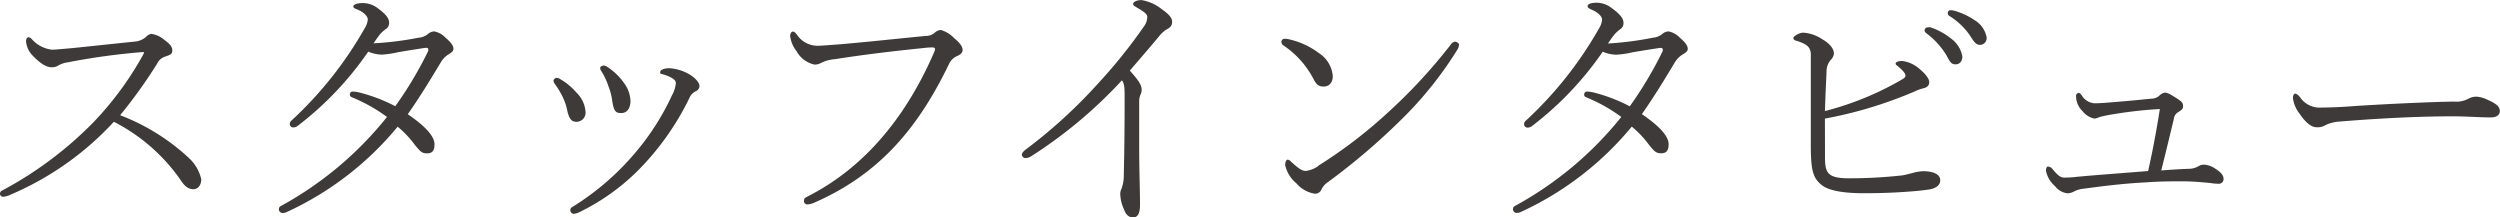 <svg viewBox="0 0 274.67 23.88" xmlns="http://www.w3.org/2000/svg"><g fill="#3e3a39" transform="translate(-3.57 -3.15)"><path d="m24.27 20.46a4.56 4.56 0 0 1 1.41 2.37c0 .78-.45 1.11-.87 1.11s-.84-.21-1.26-.81a20 20 0 0 0 -7.47-6.6 32.93 32.93 0 0 1 -11.34 8 2.15 2.15 0 0 1 -.81.24.34.34 0 0 1 -.36-.3.37.37 0 0 1 .24-.39 41 41 0 0 0 10-7.47 35.34 35.34 0 0 0 5.43-7.35c.12-.21.15-.27.15-.33s-.09-.06-.15-.06a74.44 74.44 0 0 0 -8.24 1.13 2.89 2.89 0 0 0 -1 .33 1.29 1.29 0 0 1 -.75.21c-.54 0-1.17-.33-2.07-1.26a2.57 2.57 0 0 1 -.75-1.59c0-.3.15-.45.27-.45a.61.61 0 0 1 .39.24 3.47 3.47 0 0 0 2.21 1.13c.33 0 1.59-.12 2.28-.18l6.87-.72a2.12 2.12 0 0 0 1.17-.51 1 1 0 0 1 .57-.33 2.79 2.79 0 0 1 1.47.69c.54.39.84.69.84 1.14s-.3.48-.75.66a1.45 1.45 0 0 0 -.93.81 55 55 0 0 1 -4.05 5.64 23.15 23.15 0 0 1 7.5 4.65z"/><path d="m49.57 7.29a1.8 1.8 0 0 0 1-.39 1.13 1.13 0 0 1 .72-.3 2.39 2.39 0 0 1 1.26.72c.66.57.84.9.84 1.2s-.3.45-.63.66a2.5 2.5 0 0 0 -.76.82c-1.14 1.89-2.28 3.78-3.63 5.7 2.25 1.53 2.94 2.58 2.94 3.3s-.27 1-.81 1-.72-.15-1.35-.93a11.17 11.17 0 0 0 -1.89-2 34.39 34.39 0 0 1 -12.15 9.36 1 1 0 0 1 -.45.12.41.41 0 0 1 -.45-.36c0-.18 0-.3.3-.45a38.63 38.63 0 0 0 11.58-9.74 18 18 0 0 0 -3.78-2.13c-.15-.06-.3-.12-.3-.3s.06-.36.33-.36a4.22 4.22 0 0 1 .54.06 18.08 18.08 0 0 1 4.12 1.55 42.16 42.16 0 0 0 3.54-5.91.55.55 0 0 0 .09-.33c0-.12-.12-.18-.24-.18s-1.8.27-3.06.48a10.61 10.61 0 0 1 -1.77.27 3.92 3.92 0 0 1 -1.53-.33 35.66 35.66 0 0 1 -7.78 8.18.79.79 0 0 1 -.45.15.37.37 0 0 1 -.39-.33.5.5 0 0 1 .21-.45 41.85 41.85 0 0 0 8-10.08 2.24 2.24 0 0 0 .36-1c0-.42-.6-.9-1.26-1.14-.24-.09-.33-.15-.33-.3s.3-.36 1-.36a2.65 2.65 0 0 1 1.61.51c.87.63 1.32 1.11 1.32 1.65a.77.77 0 0 1 -.36.69 4.1 4.1 0 0 0 -.63.57c-.24.3-.51.69-.72 1a35.11 35.11 0 0 0 4.96-.62z"/><path d="m64.38 12c0-.12.21-.3.36-.3a.88.88 0 0 1 .39.15 6.88 6.88 0 0 1 1.77 1.47 3.25 3.25 0 0 1 1 2.1 1 1 0 0 1 -1 1.11c-.48 0-.78-.24-1-1.2a6.23 6.23 0 0 0 -.54-1.59 9.42 9.42 0 0 0 -.84-1.38.66.66 0 0 1 -.14-.36zm12.87-.36a4.13 4.13 0 0 0 -1-.36c-.12 0-.15-.09-.15-.21a.36.36 0 0 1 .21-.27 1.81 1.81 0 0 1 .87-.15 4.93 4.93 0 0 1 2.31.78c.48.33.93.78.93 1.2a.66.66 0 0 1 -.39.54 1.38 1.38 0 0 0 -.69.69 29.64 29.64 0 0 1 -4.89 7.2 23.89 23.89 0 0 1 -7.29 5.43 1.55 1.55 0 0 1 -.57.15.39.39 0 0 1 -.36-.39c0-.18.06-.27.27-.39a28.93 28.93 0 0 0 7-6.09 27.37 27.37 0 0 0 3.9-6.15 3.3 3.3 0 0 0 .42-1.29c.03-.33-.24-.51-.57-.69zm-7.74-1.05c0-.12.24-.24.39-.24a.71.71 0 0 1 .39.15 6.67 6.67 0 0 1 1.86 1.8 3.49 3.49 0 0 1 .69 1.92c0 .84-.39 1.35-1 1.35s-.81-.15-1-1.29a6.67 6.67 0 0 0 -.42-1.65 7.53 7.53 0 0 0 -.76-1.63.66.66 0 0 1 -.15-.41z"/><path d="m96.06 8c3.06-.27 6.12-.6 9.18-.9a1.53 1.53 0 0 0 1-.33 1.12 1.12 0 0 1 .69-.33 3.29 3.29 0 0 1 1.47.9c.54.45.93.87.93 1.32 0 .3-.27.51-.63.66a1.7 1.7 0 0 0 -.84.81c-3.48 7.23-7.77 12.18-14.79 15.27a2.15 2.15 0 0 1 -.78.21.37.37 0 0 1 -.39-.42c0-.24.15-.33.45-.48 6.63-3.39 11-9.24 13.86-15.84.15-.36.12-.51-.21-.51-.15 0-.45 0-1.17.09-3 .3-6.51.72-9.51 1.2a4.31 4.31 0 0 0 -1.44.36 1.59 1.59 0 0 1 -.81.24 3 3 0 0 1 -2-1.5 3.31 3.31 0 0 1 -.69-1.65c0-.27.15-.48.3-.48s.24.09.42.3a2.74 2.74 0 0 0 2.28 1.26c.62-.02 1.33-.08 2.68-.18z"/><path d="m116.92 20.28a1.27 1.27 0 0 1 -.69.24.4.4 0 0 1 -.39-.39c0-.12.12-.33.45-.57a55.57 55.57 0 0 0 8-7.32 57.11 57.11 0 0 0 5-6.24 1.75 1.75 0 0 0 .33-1c0-.27-.3-.54-1.11-1-.24-.15-.45-.24-.45-.42s.33-.42.93-.42a4.8 4.8 0 0 1 2.22 1c.87.6 1.14 1 1.14 1.38s-.15.63-.66.87a3.59 3.59 0 0 0 -.84.81c-1.23 1.47-2 2.34-3.15 3.69 1.13 1.24 1.3 1.69 1.3 2.09a1.1 1.1 0 0 1 -.12.54 1.81 1.81 0 0 0 -.15.72v4.95c0 2.7.09 4.8.09 6.45 0 .84-.21 1.38-.75 1.38s-.84-.39-1-.87a4.31 4.31 0 0 1 -.42-1.68 1.3 1.3 0 0 1 .15-.63 4.3 4.3 0 0 0 .24-1.5c.06-2.73.09-5 .09-8.76 0-.9-.06-1.35-.3-1.62a50.46 50.46 0 0 1 -9.91 8.3z"/><path d="m144.36 7.74a.33.33 0 0 1 .33-.33 2.38 2.38 0 0 1 .51.06 8.69 8.69 0 0 1 3.3 1.53 3.32 3.32 0 0 1 1.5 2.52c0 .72-.42 1.14-1 1.14s-.81-.24-1.14-.87a9.94 9.94 0 0 0 -3.3-3.66.46.46 0 0 1 -.2-.39zm4 13.65a52.26 52.26 0 0 0 7.83-6 58.66 58.66 0 0 0 6.81-7.39.62.62 0 0 1 .42-.27c.18 0 .45.15.45.33a1.14 1.14 0 0 1 -.18.54 40.9 40.9 0 0 1 -6.48 8 71.87 71.87 0 0 1 -7.68 6.51 2.11 2.11 0 0 0 -.75.81.77.77 0 0 1 -.78.51 3.38 3.38 0 0 1 -2-1.14 3.6 3.6 0 0 1 -1.23-2c0-.33.12-.6.27-.6a.61.61 0 0 1 .39.24c.72.63 1.11 1 1.62 1a3.11 3.11 0 0 0 1.36-.54z"/><path d="m185.18 7.29a1.8 1.8 0 0 0 1-.39 1.13 1.13 0 0 1 .72-.3 2.39 2.39 0 0 1 1.26.72c.66.57.84.9.84 1.2s-.3.45-.63.66a2.5 2.5 0 0 0 -.78.81c-1.14 1.89-2.28 3.78-3.63 5.7 2.25 1.53 2.94 2.58 2.94 3.3s-.27 1-.81 1-.72-.15-1.35-.93a11.17 11.17 0 0 0 -1.89-2 34.39 34.39 0 0 1 -12.15 9.36 1 1 0 0 1 -.45.12.41.41 0 0 1 -.45-.36c0-.18 0-.3.3-.45a38.63 38.63 0 0 0 11.6-9.73 18 18 0 0 0 -3.78-2.13c-.15-.06-.3-.12-.3-.3s.06-.36.33-.36a4.22 4.22 0 0 1 .54.06 18.08 18.08 0 0 1 4.14 1.56 42.16 42.16 0 0 0 3.54-5.91.55.55 0 0 0 .09-.33c0-.12-.12-.18-.24-.18s-1.8.27-3.06.48a10.61 10.61 0 0 1 -1.77.27 3.92 3.92 0 0 1 -1.53-.33 35.66 35.66 0 0 1 -7.8 8.19.79.79 0 0 1 -.45.15.37.37 0 0 1 -.39-.33.5.5 0 0 1 .21-.45 41.85 41.85 0 0 0 8-10.08 2.24 2.24 0 0 0 .36-1c0-.42-.6-.9-1.26-1.14-.26-.17-.33-.17-.33-.36s.3-.36 1-.36a2.65 2.65 0 0 1 1.62.57c.87.63 1.32 1.11 1.32 1.65a.77.77 0 0 1 -.36.69 4.1 4.1 0 0 0 -.63.57c-.24.3-.51.69-.72 1a35.11 35.11 0 0 0 4.95-.64z"/><path d="m204.08 20.46c0 1.77.36 2.28 2.7 2.28a52.21 52.21 0 0 0 5.58-.3c.27 0 .78-.15 1.29-.27a5.39 5.39 0 0 1 1.17-.21c1.32 0 1.92.42 1.92 1 0 .45-.33.84-1.17 1-.6.09-1.38.18-2.28.24-1.5.12-3.27.18-4.89.18-2.13 0-3.87-.24-4.68-.9-1-.78-1.17-1.71-1.2-4.08 0-3.36 0-6.75 0-10.11a1.56 1.56 0 0 0 -.15-.81c-.18-.33-.6-.6-1.5-.87-.18-.06-.27-.15-.27-.3s.63-.57 1.08-.57a4.16 4.16 0 0 1 2 .66c1 .57 1.38 1.14 1.38 1.65a1.19 1.19 0 0 1 -.36.69 1.92 1.92 0 0 0 -.45 1.29c-.06 1.29-.12 2.58-.18 4.32a33.1 33.1 0 0 0 8.49-3.48c.24-.15.36-.24.36-.42s-.18-.48-.81-1c-.18-.15-.27-.18-.27-.33s.3-.27.72-.27a3.48 3.48 0 0 1 1.86.84c.72.57 1.11 1.14 1.11 1.47s-.15.57-.63.69a4.4 4.4 0 0 0 -.93.33 46.17 46.17 0 0 1 -9.9 3zm11.58-14.31a7.3 7.3 0 0 1 2.22 1.2 3.1 3.1 0 0 1 1.29 2c0 .54-.3.87-.75.87s-.6-.24-1-1a8.65 8.65 0 0 0 -2.22-2.43.41.41 0 0 1 -.18-.3.33.33 0 0 1 .33-.33 1 1 0 0 1 .31-.01zm2.7-1.8a7.68 7.68 0 0 1 2.13 1 2.8 2.8 0 0 1 1.35 1.92.75.75 0 0 1 -.69.81c-.36 0-.57-.12-1-.81a7.54 7.54 0 0 0 -2.46-2.4.39.39 0 0 1 -.12-.3.3.3 0 0 1 .3-.3 2.08 2.08 0 0 1 .49.08z"/><path d="m244.2 21.69a2.1 2.1 0 0 0 1-.33 1.18 1.18 0 0 1 .54-.12 2.47 2.47 0 0 1 1.23.45c.69.42.9.78.9 1.14a.53.53 0 0 1 -.6.51 6.38 6.38 0 0 1 -.9-.09c-1-.09-2-.18-3-.18s-2.49 0-4.08.12c-2.49.12-5 .45-6.78.69a2.8 2.8 0 0 0 -1.11.33 1.66 1.66 0 0 1 -.66.18 2 2 0 0 1 -1.38-.78 3 3 0 0 1 -1-1.68c0-.27.06-.48.21-.48a.64.64 0 0 1 .45.21c.57.69.9 1 1.32 1a10.3 10.3 0 0 0 1.47-.09c2.31-.21 5.19-.42 7.77-.63.51-2.25.93-4.53 1.29-6.81a44.85 44.85 0 0 0 -4.92.54 16.63 16.63 0 0 0 -1.68.33 2.09 2.09 0 0 1 -.57.18 2.17 2.17 0 0 1 -1.29-.78 2.33 2.33 0 0 1 -.75-1.68.32.32 0 0 1 .3-.36c.12 0 .24.15.33.27a1.77 1.77 0 0 0 1.44.87c.63 0 2-.12 3.39-.24 1.08-.09 2.13-.21 2.88-.27a1.33 1.33 0 0 0 .78-.3 1.14 1.14 0 0 1 .63-.36c.3 0 .51.12 1.23.57s.78.6.78.93-.24.45-.57.66a1 1 0 0 0 -.45.75c-.45 1.86-.9 3.75-1.38 5.64 1.2-.1 2.34-.16 3.18-.19z"/><path d="m277.22 16.05c-1.29 0-2.67-.12-4.14-.12-4 0-8.34.24-12.39.57a4.31 4.31 0 0 0 -1.62.39 1.61 1.61 0 0 1 -1 .24c-.63 0-1.29-.66-1.86-1.5a3.45 3.45 0 0 1 -.72-1.71c0-.24.09-.48.24-.48s.33.12.54.39a2.58 2.58 0 0 0 2 1.14c.45 0 1.95 0 4.14-.18 4.29-.27 8.73-.45 10.77-.48a2.81 2.81 0 0 0 1.56-.3 1.88 1.88 0 0 1 .9-.24 3.18 3.18 0 0 1 1.14.3c1.17.51 1.44.84 1.44 1.29s-.4.69-1 .69z"/></g></svg>